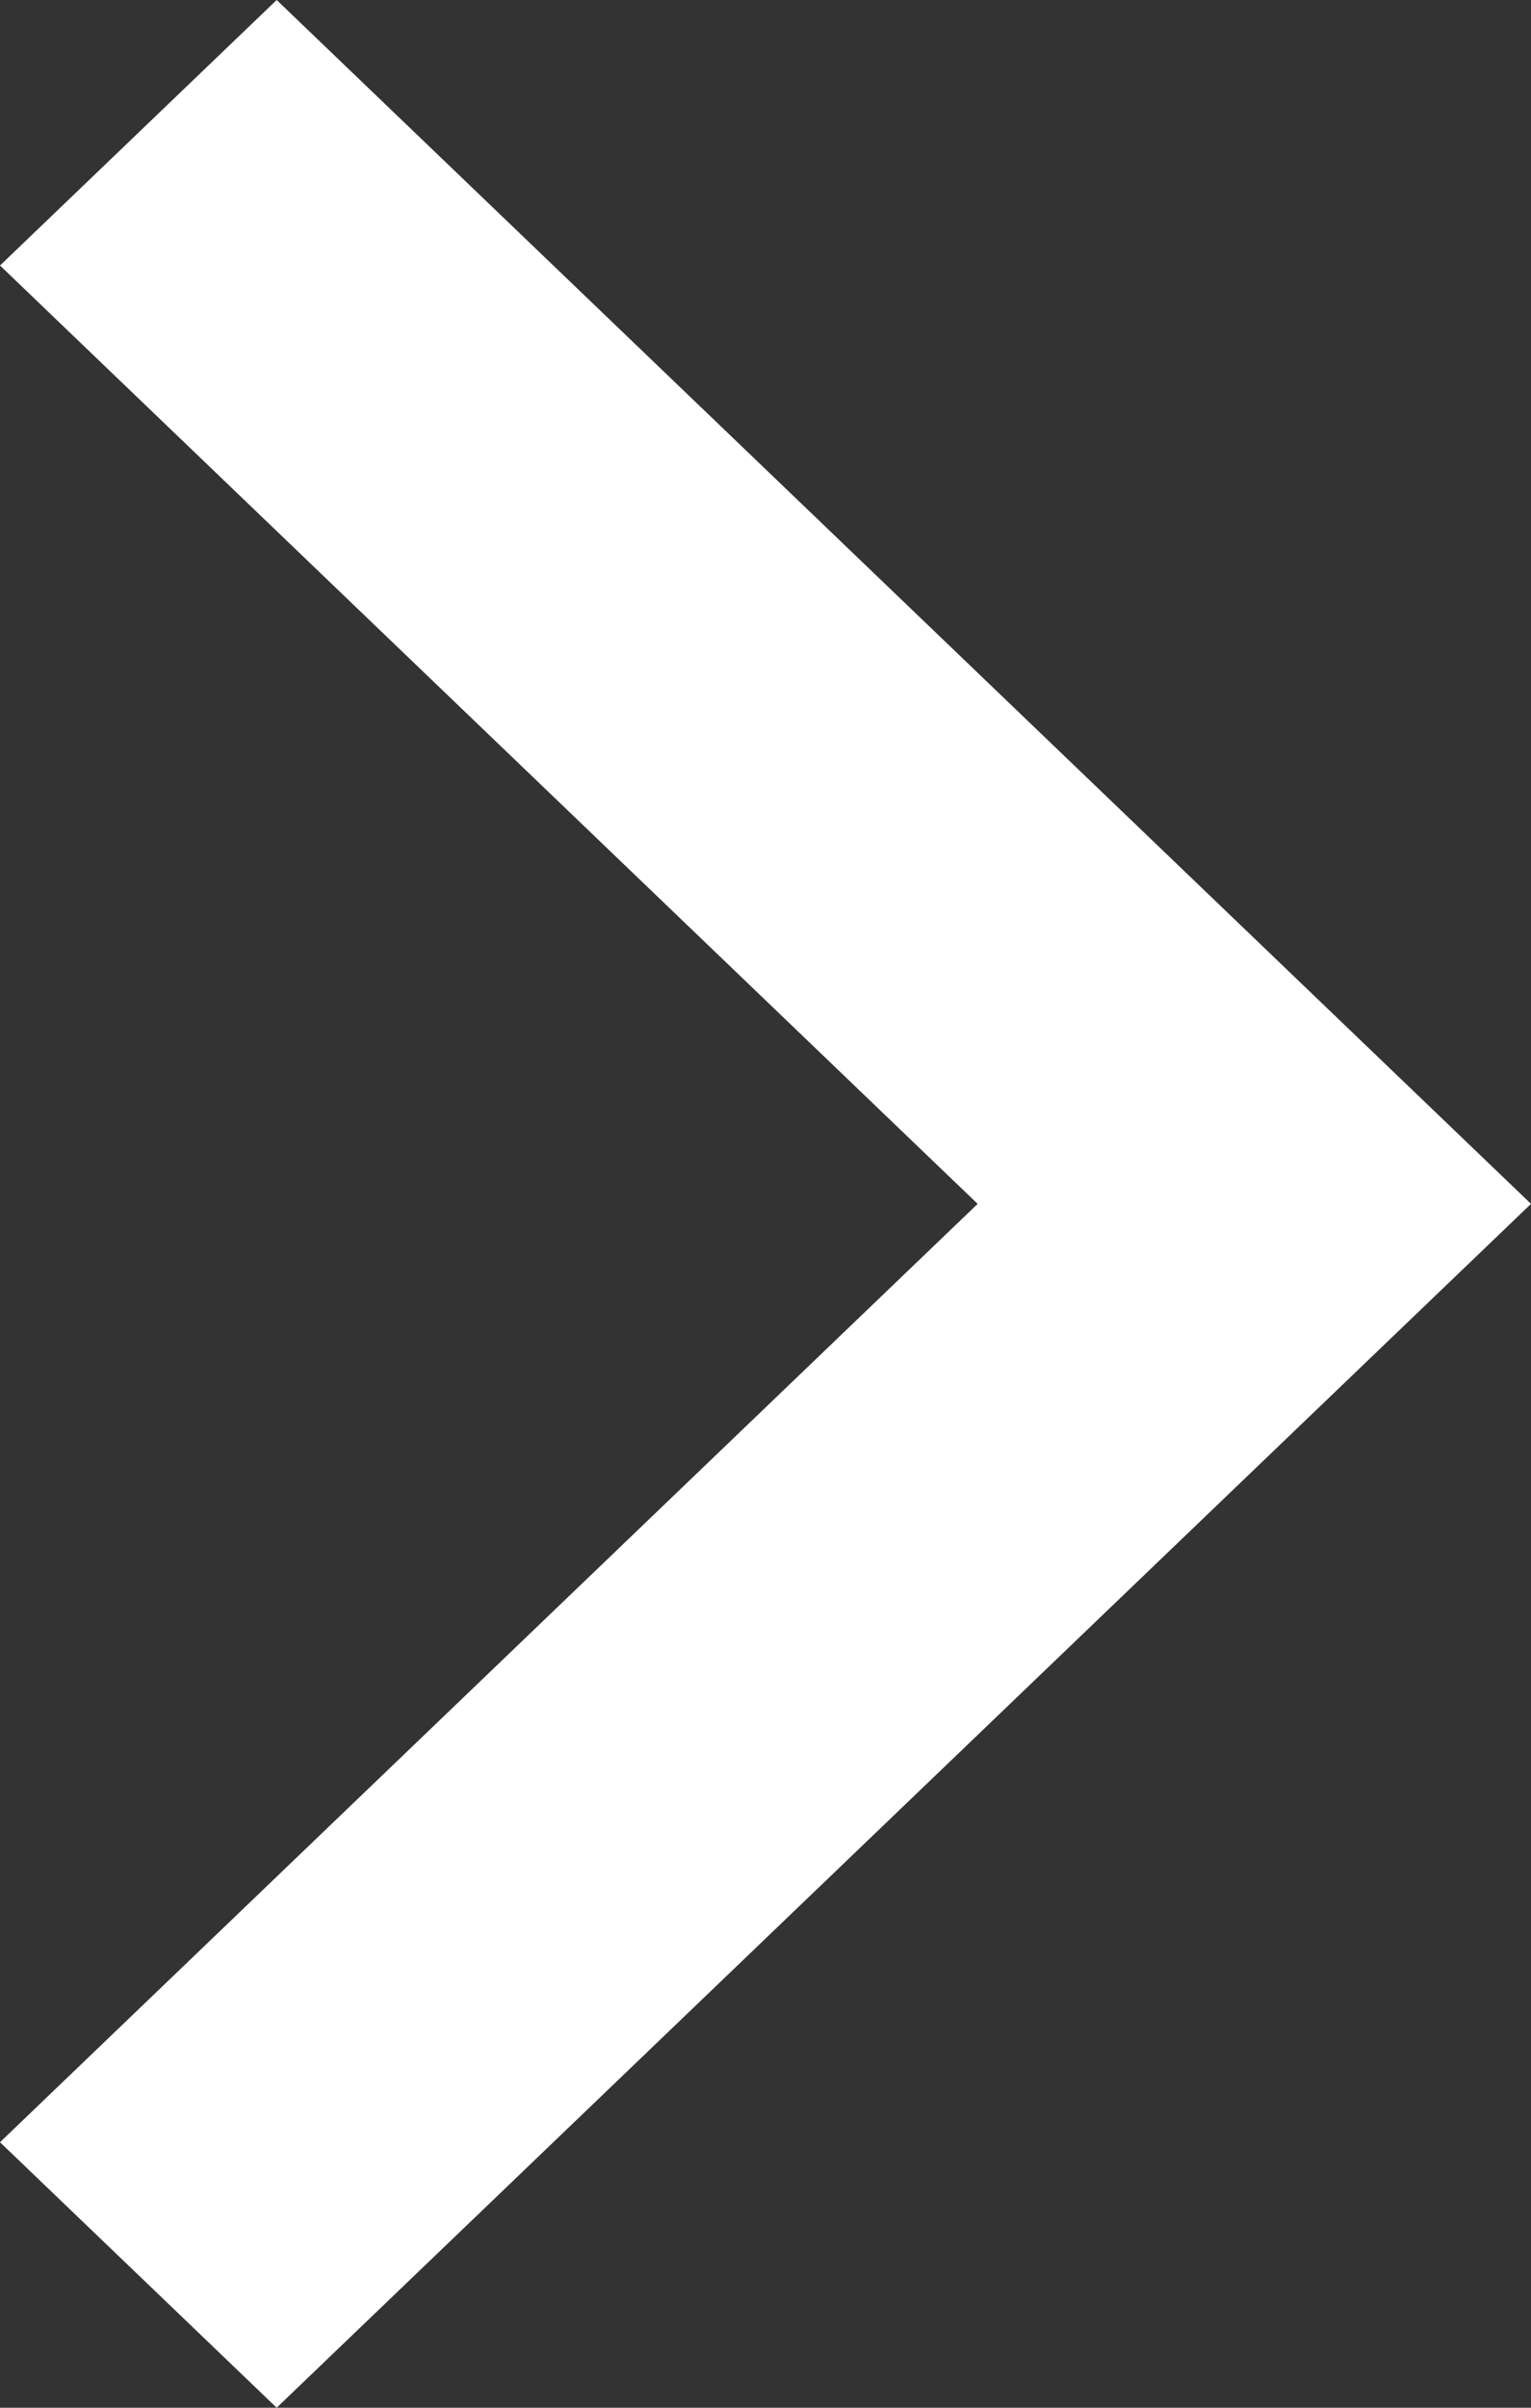 <svg xmlns="http://www.w3.org/2000/svg" width="7" height="11" viewBox="0 0 7 11"><rect x="0" y="0" width="7" height="11" fill="#333333" stroke="none"/><g><g transform="rotate(-90 3.5 5.5)"><path fill="#fff" d="M-.787 2L3.5 6.47 7.787 2 9 3.265 3.5 9-2 3.265z"/></g></g></svg>